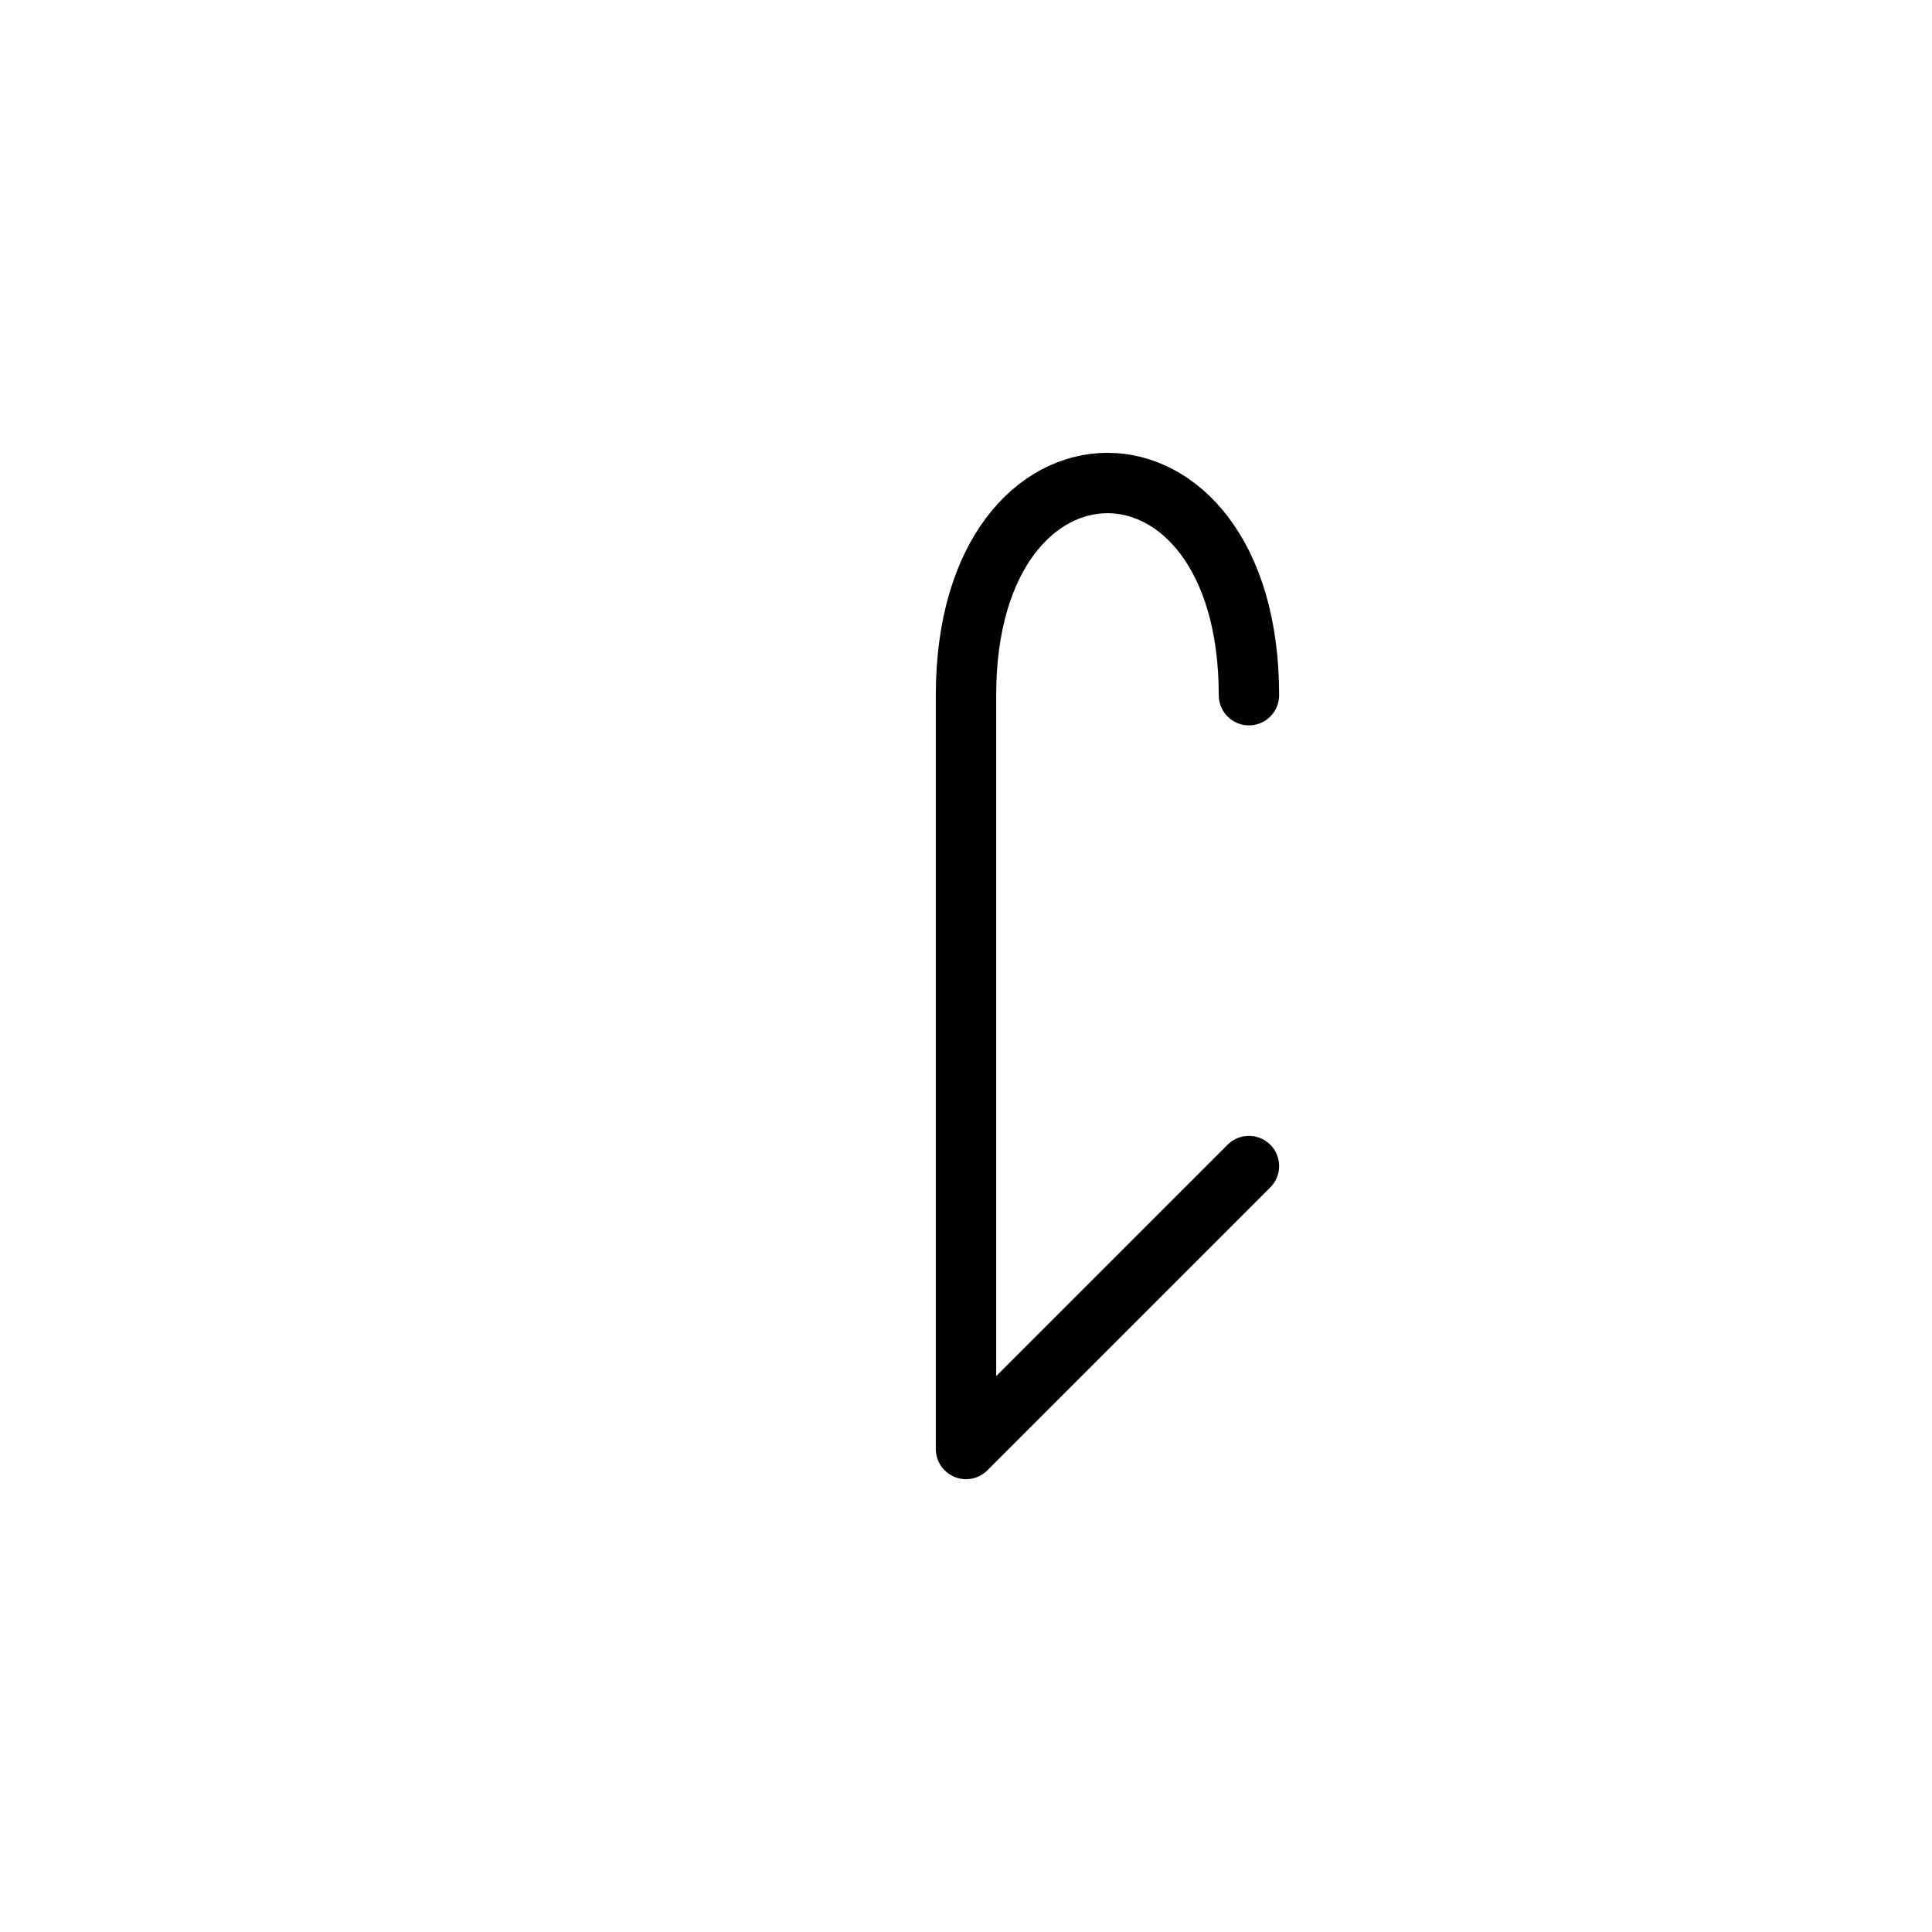 <?xml version="1.0" encoding="UTF-8"?>
<svg xmlns="http://www.w3.org/2000/svg" xmlns:xlink="http://www.w3.org/1999/xlink"
     width="40" height="40" viewBox="-20.0 -20.0 40 40">
<defs>
</defs>
<path d="M0,0 L0,4.142 L0,-5.607 C0,-11.464,5.858,-11.464,5.858,-5.607 M0,0 L0,-4.142 L0,10 L5.858,4.142" stroke="black" fill="none" stroke-width="1.25" stroke-linecap="round" stroke-linejoin="round" />
</svg>